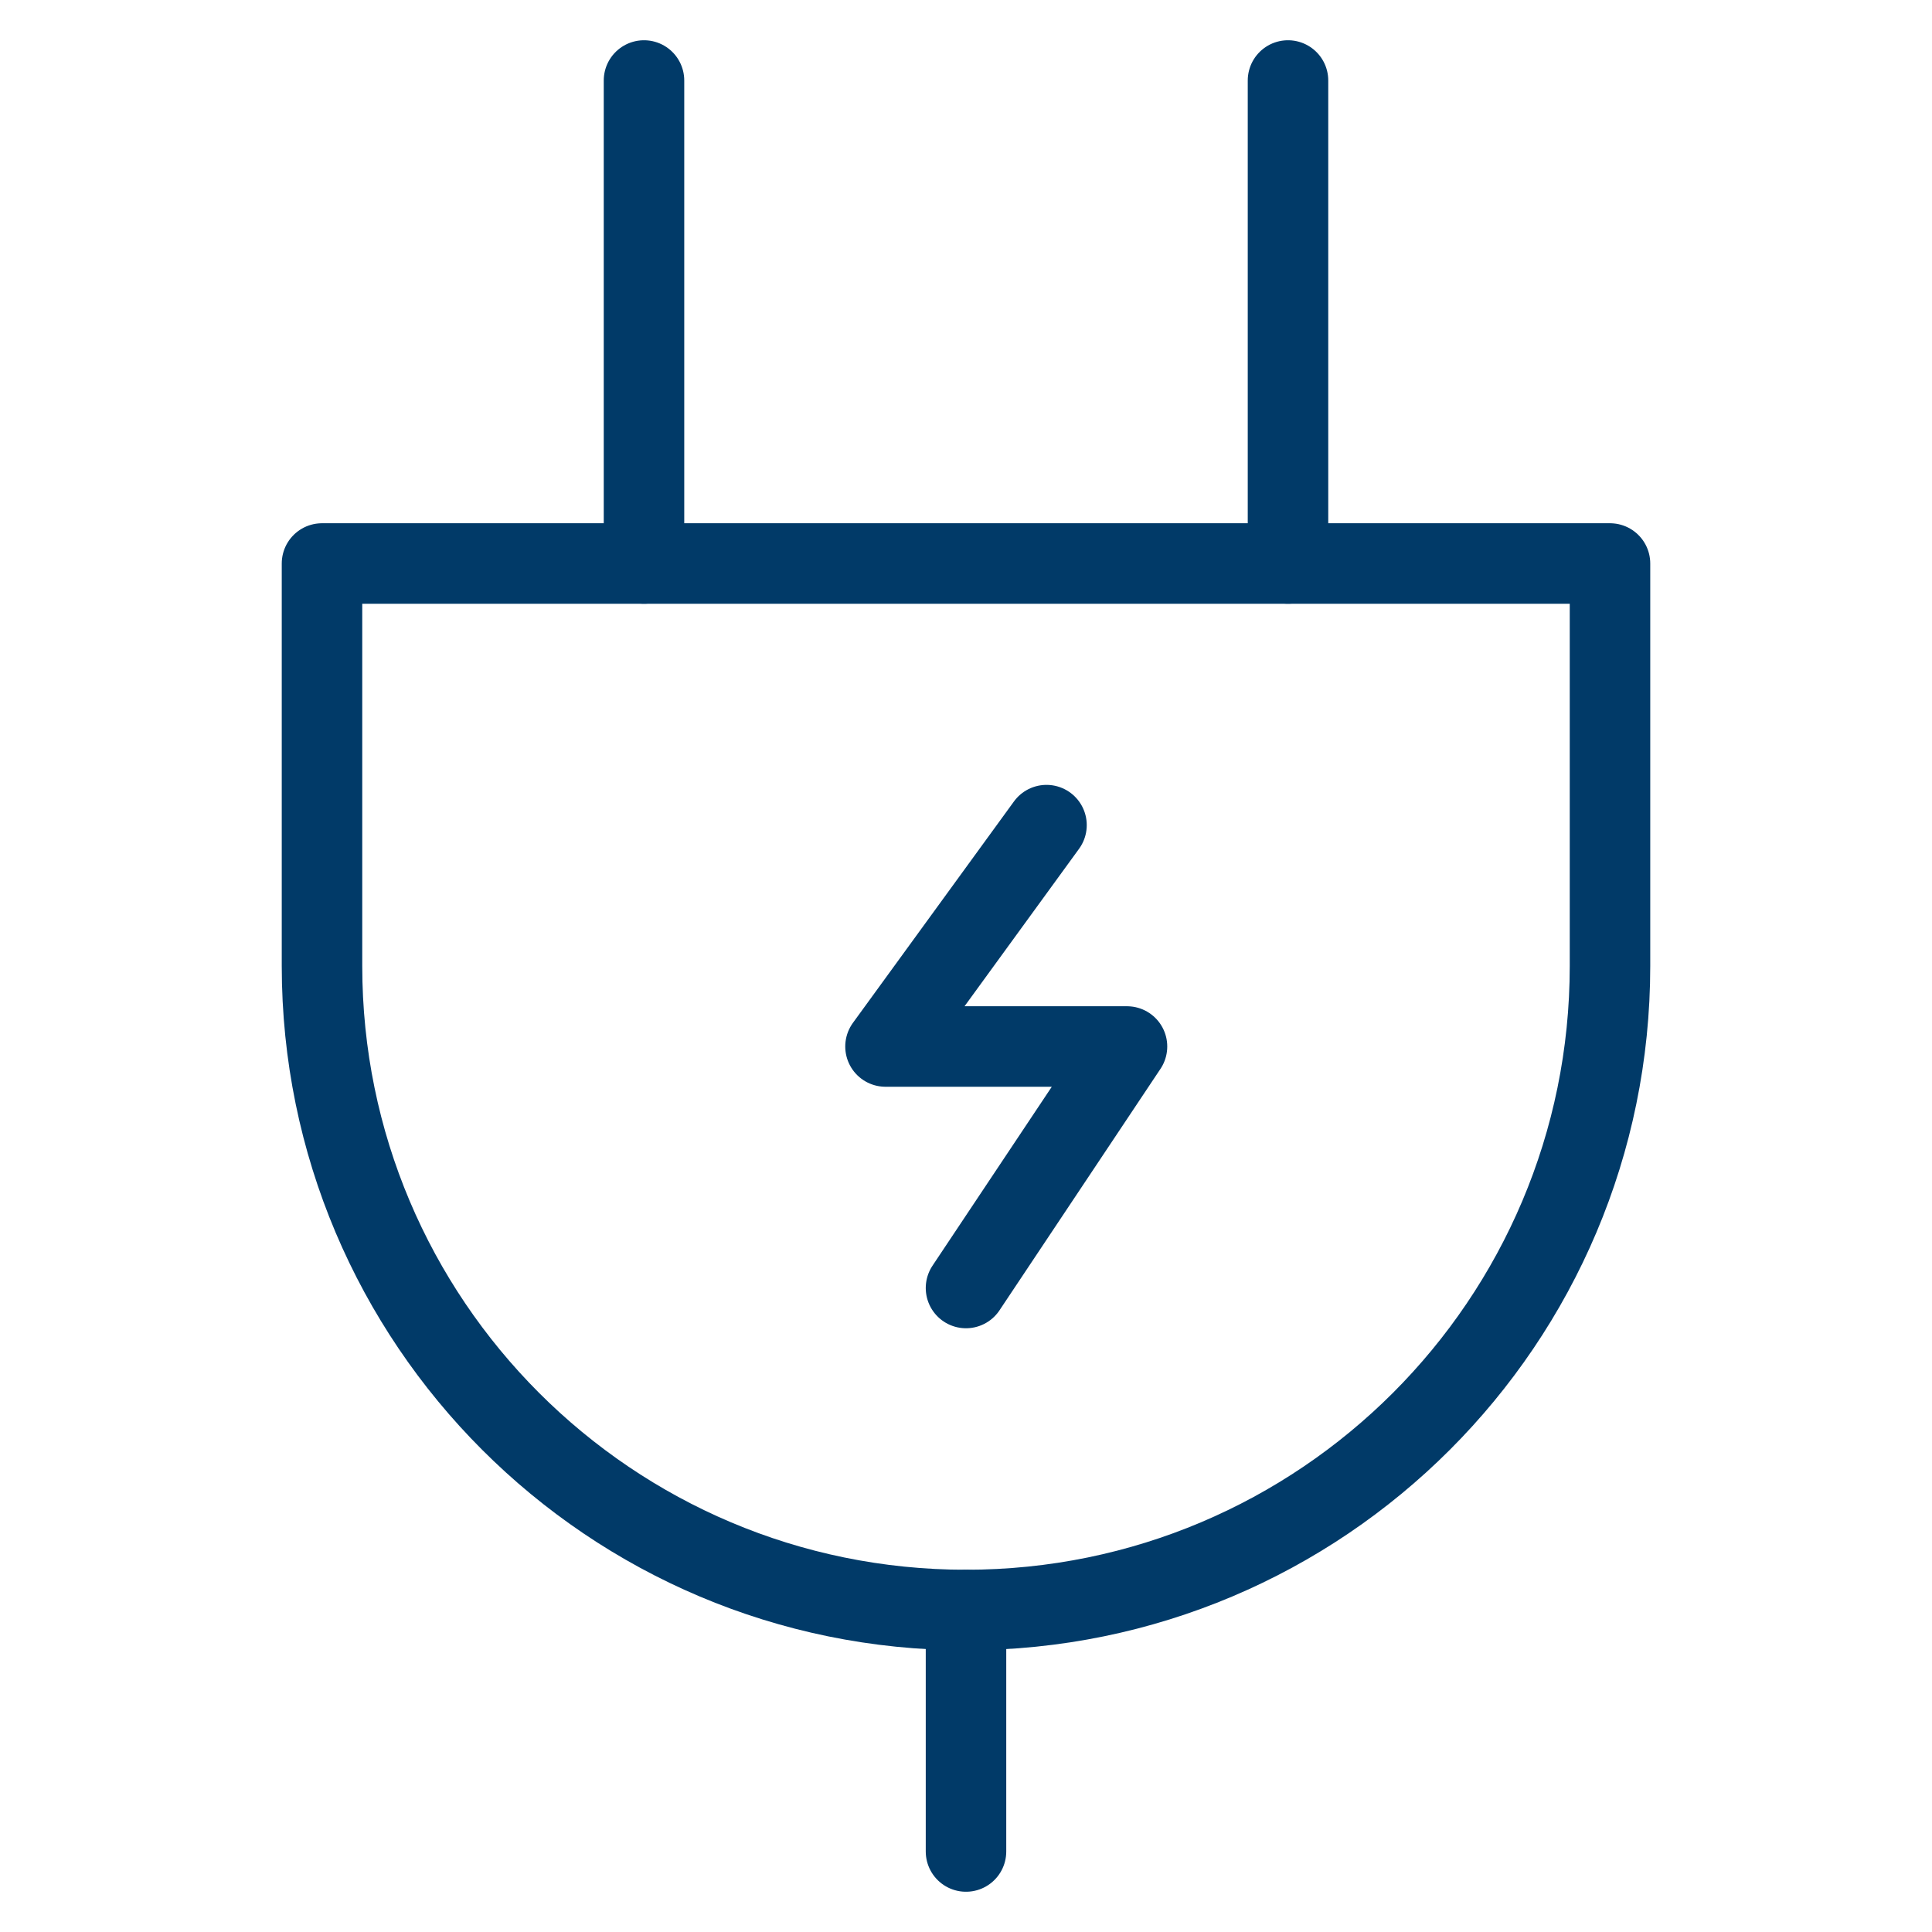 <svg width="48" height="48" viewBox="0 0 48 48" fill="none" xmlns="http://www.w3.org/2000/svg">
<path d="M24 40V46" stroke="#013A68" stroke-width="2" stroke-miterlimit="10" stroke-linecap="round" stroke-linejoin="round"/>
<path d="M8 14H40V24C40 32.836 32.836 40 24 40C15.164 40 8 32.836 8 24V14Z" stroke="#013A68" stroke-width="2" stroke-miterlimit="10" stroke-linecap="round" stroke-linejoin="round"/>
<path d="M16 2V14" stroke="#013A68" stroke-width="2" stroke-miterlimit="10" stroke-linecap="round" stroke-linejoin="round"/>
<path d="M32 2V14" stroke="#013A68" stroke-width="2" stroke-miterlimit="10" stroke-linecap="round" stroke-linejoin="round"/>
<path d="M26 20.5L22 26H28L24 32" stroke="#013A68" stroke-width="2" stroke-miterlimit="10" stroke-linecap="round" stroke-linejoin="round"/>
</svg>
